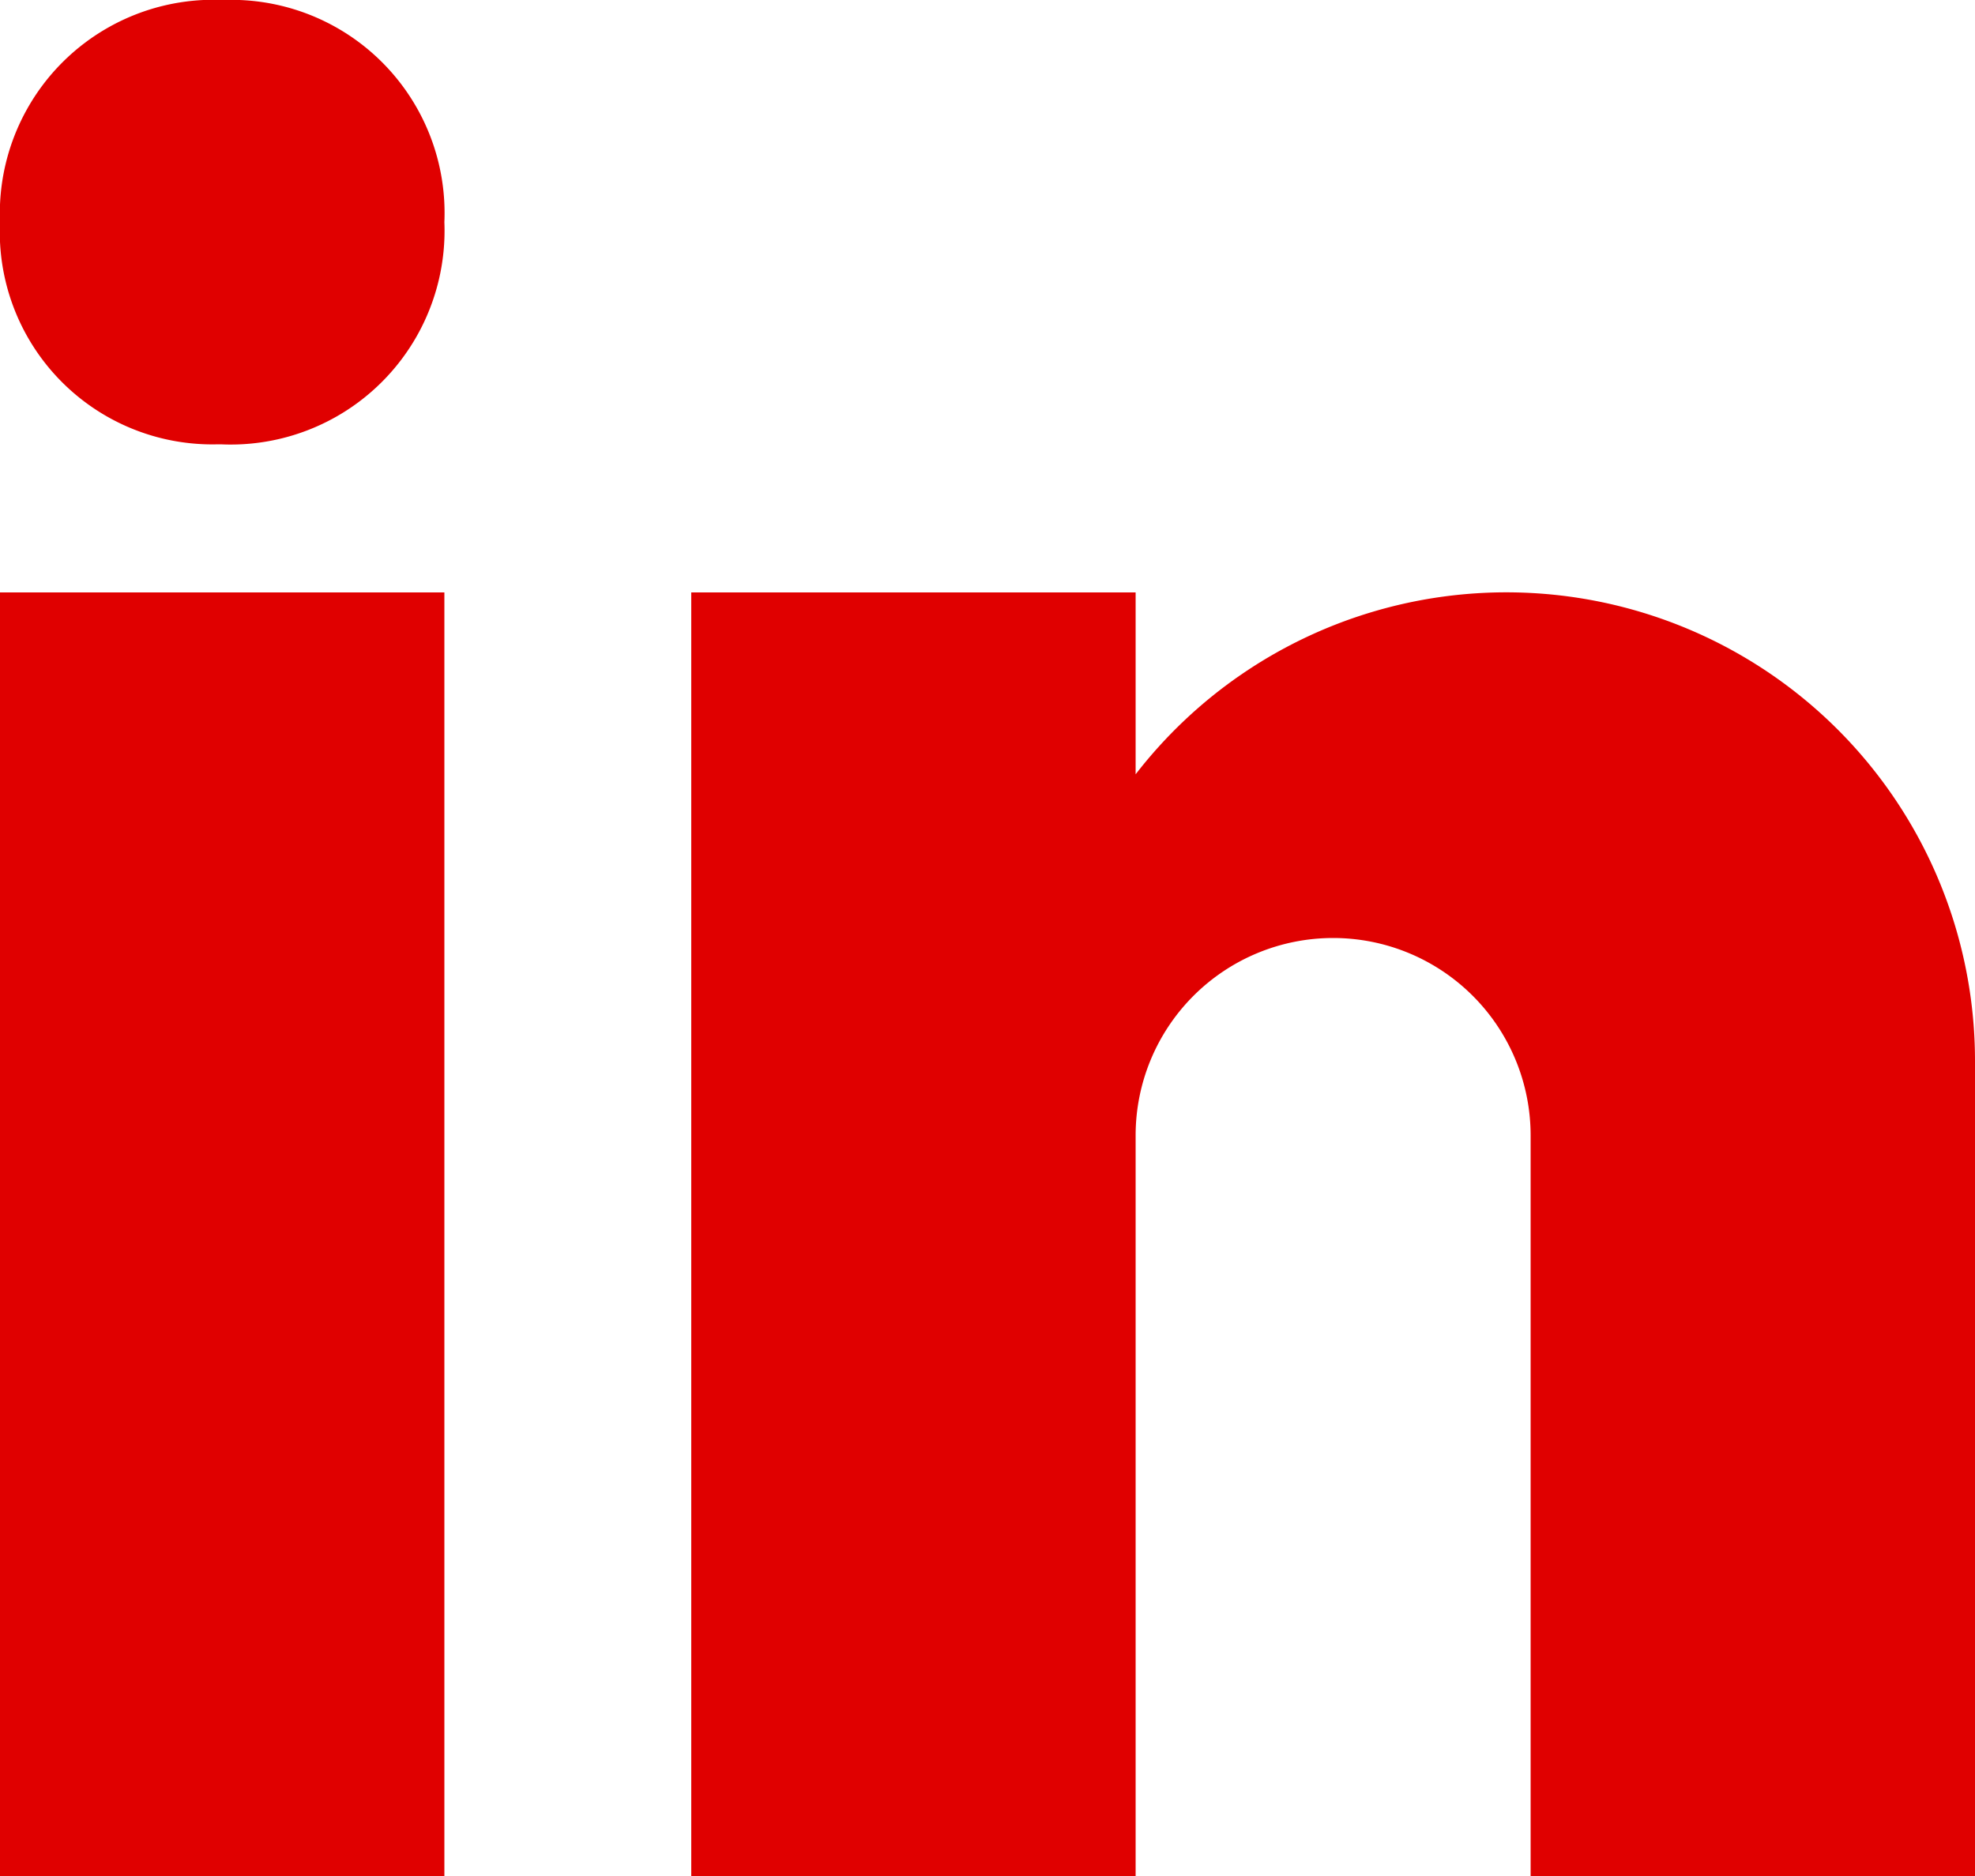 <svg xmlns="http://www.w3.org/2000/svg" width="18" height="17.1" viewBox="0 0 18 17.1">
  <path id="icons8-linkedin-2" d="M5.989,9.05h.023A1.949,1.949,0,0,0,8.05,7.025,1.943,1.943,0,0,0,6.037,5,1.948,1.948,0,0,0,4,7.025,1.937,1.937,0,0,0,5.989,9.05ZM4,10.4H8.05V22.1H4Zm18,4.275a4.271,4.271,0,0,0-7.65-2.617V10.4H10.3V22.1h4.05V15.35h0a1.8,1.8,0,1,1,3.6,0V22.1H22Z" transform="translate(-4 -5)" fill="#e00000"/>
</svg>
